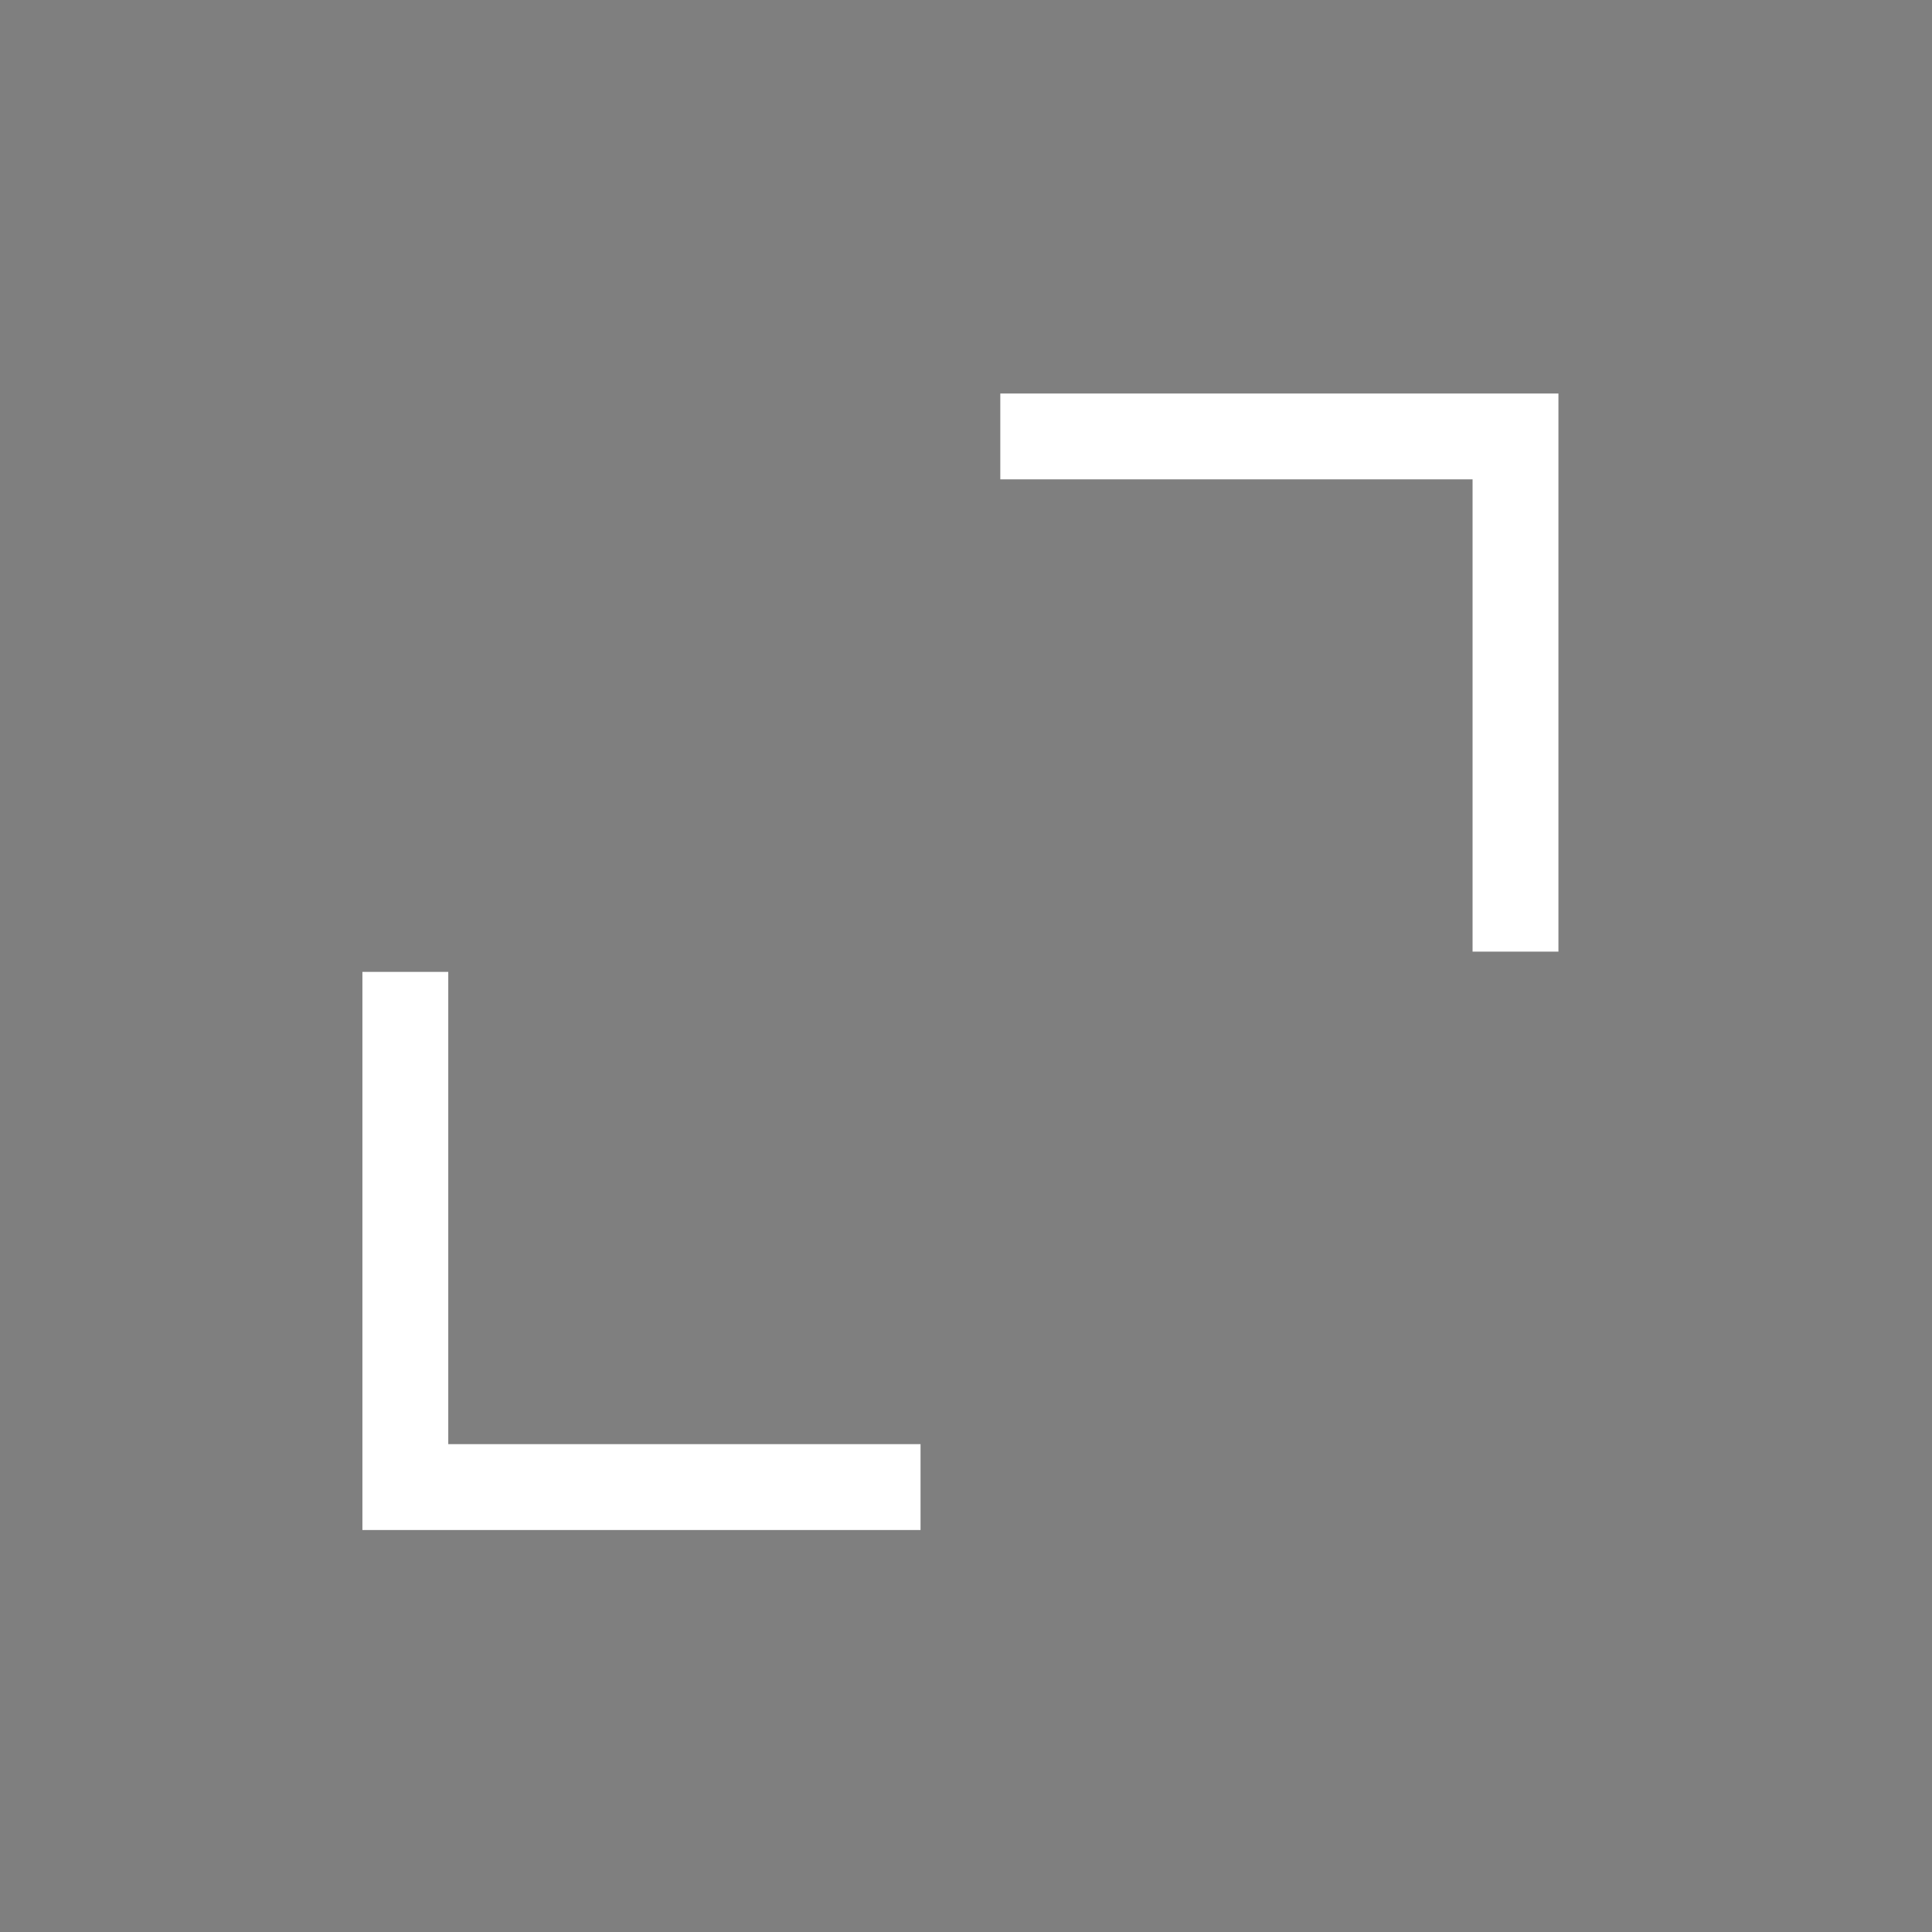 <svg xmlns="http://www.w3.org/2000/svg" width="45" height="45" viewBox="0 0 45 45">
  <g id="Grupo_296" data-name="Grupo 296" transform="translate(-510 -169)">
    <rect id="Rectángulo_98" data-name="Rectángulo 98" width="45" height="45" transform="translate(510 169)" fill="rgba(0,0,0,0.5)"/>
    <path id="Trazado_81" data-name="Trazado 81" d="M4832.327-36.58v12h12" transform="translate(-4312.886 228.217)" fill="none" stroke="#fff" stroke-width="2"/>
    <path id="Trazado_82" data-name="Trazado 82" d="M0,0V12H12" transform="translate(545.299 191.165) rotate(180)" fill="none" stroke="#fff" stroke-width="2"/>
  </g>
</svg>
